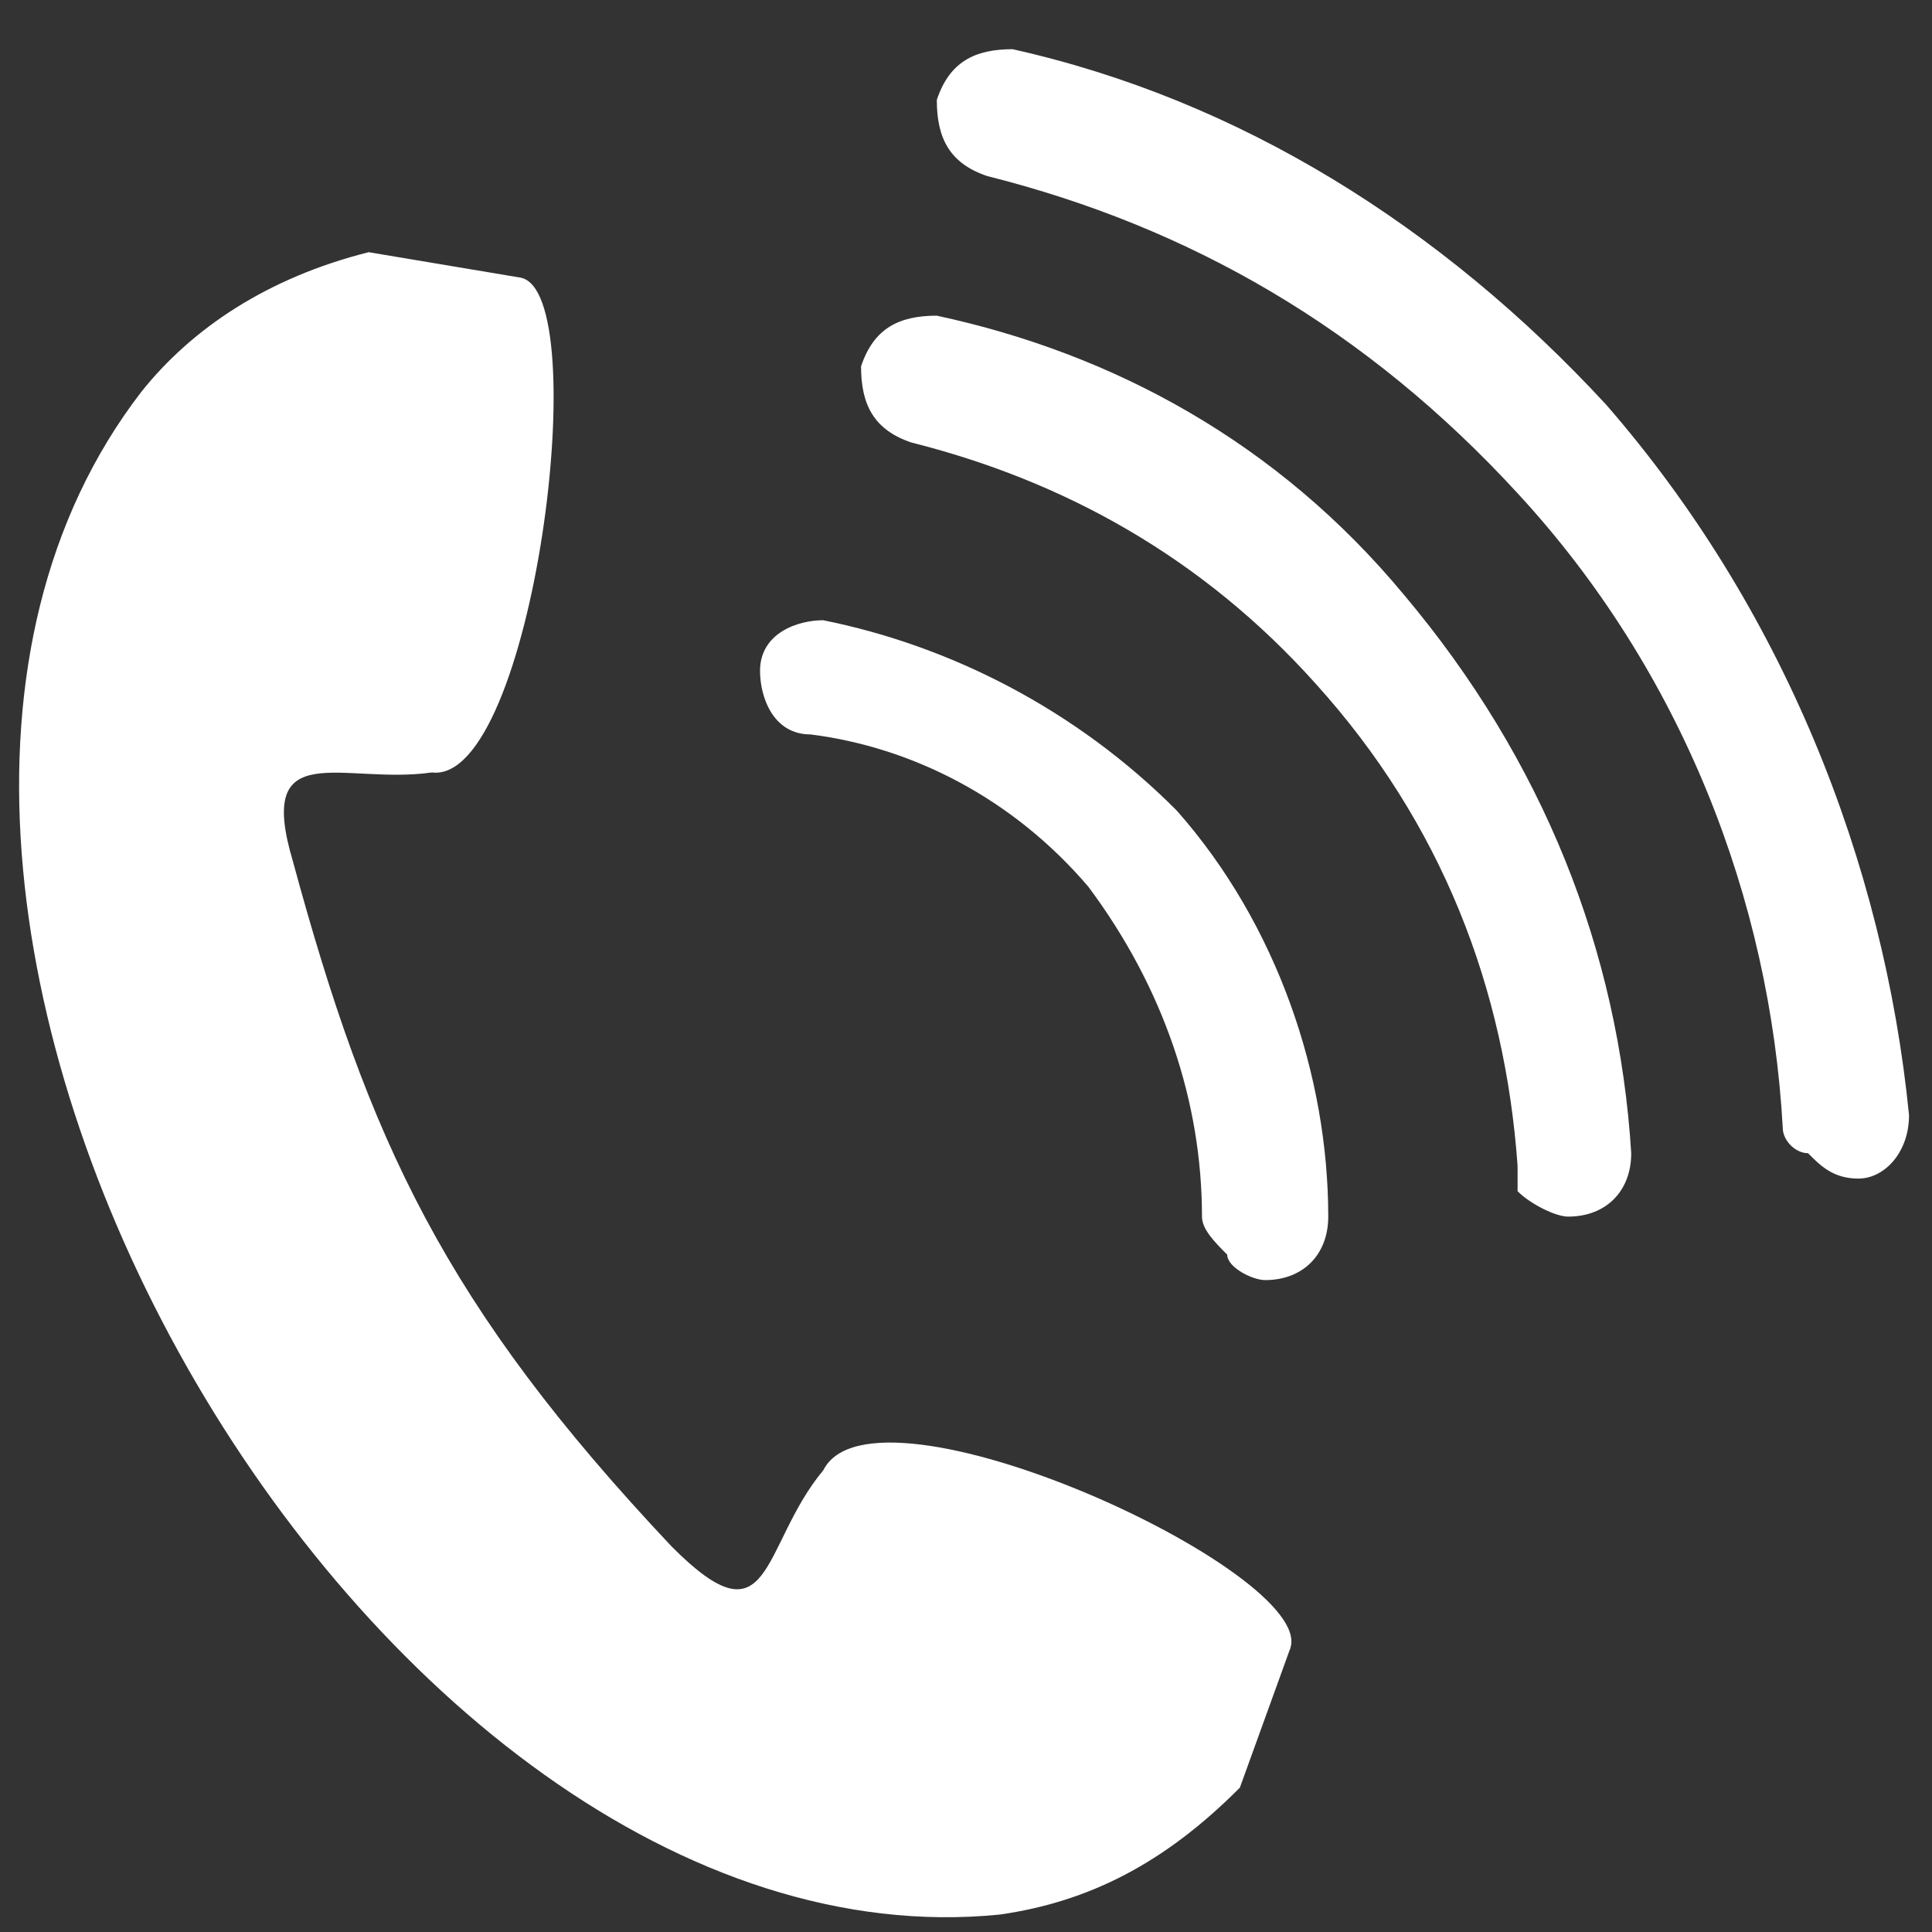 <svg width="28" height="28" viewBox="0 0 28 28" fill="none" xmlns="http://www.w3.org/2000/svg">
<rect x="0" y="0" width="28" height="28" fill="#333333" stroke="none"/>
<path d="M25.837 16.345C25.654 13.034 24.373 9.724 21.994 7.149C19.799 4.759 17.237 3.287 14.309 2.552C13.76 2.368 13.577 2 13.577 1.448C13.76 0.897 14.126 0.713 14.675 0.713C17.969 1.448 20.896 3.287 23.275 5.862C25.837 8.805 27.301 12.483 27.667 16.161C27.667 16.713 27.301 17.081 26.935 17.081C26.569 17.081 26.386 16.897 26.203 16.713C26.02 16.713 25.837 16.529 25.837 16.345Z" fill="white"/>
<path d="M21.994 16.896C21.811 14.322 20.896 11.931 19.067 9.908C17.42 8.069 15.407 6.966 13.211 6.414C12.662 6.23 12.479 5.862 12.479 5.31C12.662 4.759 13.028 4.575 13.577 4.575C16.139 5.126 18.518 6.414 20.348 8.621C22.36 11.011 23.458 13.77 23.641 16.713C23.641 17.264 23.275 17.632 22.726 17.632C22.543 17.632 22.177 17.448 21.994 17.264C21.994 17.264 21.994 17.081 21.994 16.896Z" fill="white"/>
<path d="M17.42 17.632C17.42 15.977 16.871 14.322 15.773 12.851C14.675 11.563 13.211 10.828 11.747 10.644C11.198 10.644 11.015 10.092 11.015 9.724C11.015 9.172 11.564 8.989 11.93 8.989C13.76 9.356 15.59 10.276 17.054 11.747C18.518 13.402 19.25 15.609 19.25 17.632C19.25 18.184 18.884 18.552 18.335 18.552C18.152 18.552 17.786 18.368 17.786 18.184C17.603 18 17.42 17.816 17.42 17.632Z" fill="white"/>
<path fill-rule="evenodd" clip-rule="evenodd" d="M5.343 3.655L7.539 4.023L6.258 11.195C4.977 11.379 3.696 10.644 4.245 12.483C5.343 16.529 6.441 18.919 9.735 22.414C11.198 23.885 11.015 22.414 11.93 21.31L18.701 23.885L17.969 25.908C16.871 27.012 15.773 27.563 14.492 27.747C5.343 28.667 -3.623 13.034 2.049 5.678C2.781 4.759 3.879 4.023 5.343 3.655Z" fill="white"/>
<path fill-rule="evenodd" clip-rule="evenodd" d="M11.931 21.31C12.662 19.839 19.067 22.782 18.701 23.885C18.518 24.253 16.871 23.885 15.041 23.149C13.211 22.414 11.748 21.678 11.931 21.31Z" fill="white"/>
<path fill-rule="evenodd" clip-rule="evenodd" d="M6.258 11.195C7.722 11.379 8.637 4.207 7.539 4.023C7.173 4.023 6.624 5.494 6.258 7.517C5.892 9.356 5.892 11.011 6.258 11.195Z" fill="white"/>
</svg>
